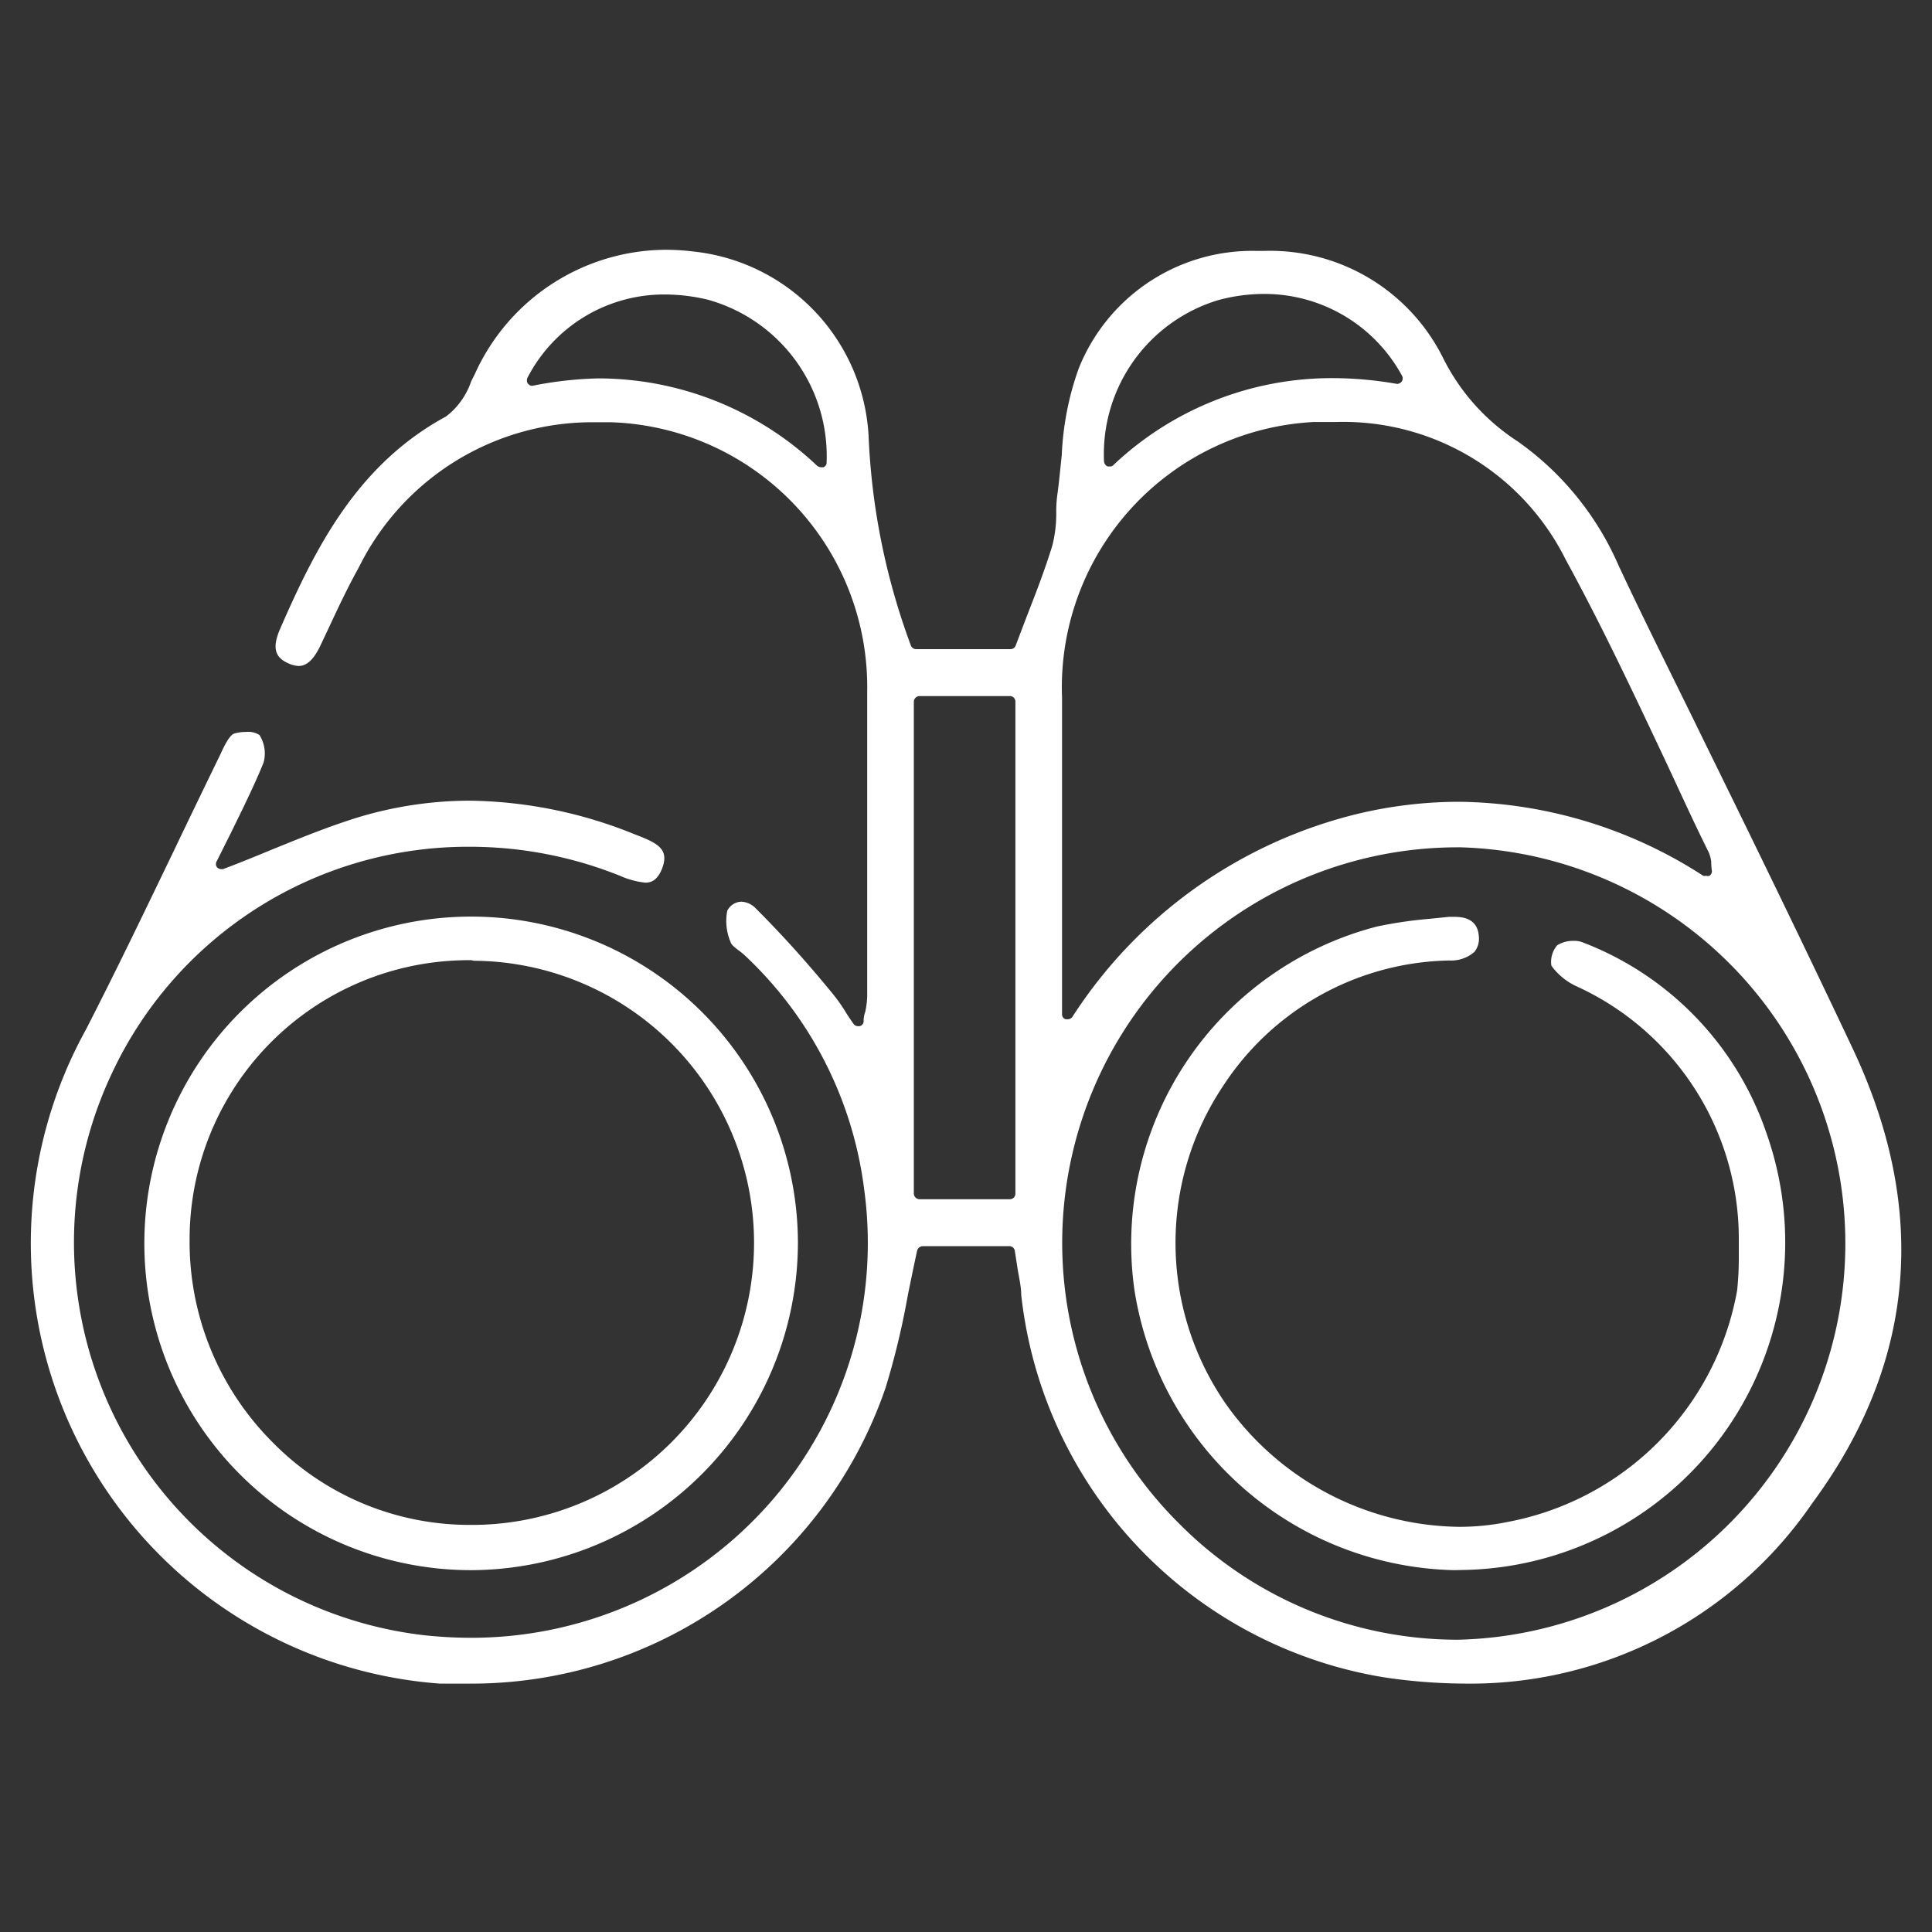 <svg id="Layer_1" data-name="Layer 1" xmlns="http://www.w3.org/2000/svg" viewBox="0 0 70 70"><rect x="0" y="0" width="70" height="70" fill="#333333" stroke="none"/><defs><style>.cls-1{fill:#fff;}</style></defs><path class="cls-1" d="M53.08,61a20.16,20.16,0,0,1-2.95-.23A15.79,15.79,0,0,1,37,46.91c0-.31-.08-.61-.14-1l-.09-.58a.2.2,0,0,0-.2-.18H33.43a.22.22,0,0,0-.2.16c-.12.55-.23,1.09-.34,1.63a28.41,28.41,0,0,1-.8,3.33A15.86,15.86,0,0,1,16.93,61c-.32,0-.65,0-1,0A16,16,0,0,1,3.11,37.31c1.11-2.16,2.18-4.39,3.22-6.55C6.88,29.61,7.44,28.45,8,27.3c.14-.31.32-.66.48-.72a1.44,1.44,0,0,1,.43-.06.76.76,0,0,1,.49.11,1.25,1.25,0,0,1,.15,1c-.35.86-.76,1.68-1.19,2.56-.17.34-.34.68-.5,1a.2.2,0,0,0,0,.23.21.21,0,0,0,.15.07l.07,0c.56-.21,1.1-.43,1.63-.65,1.13-.46,2.2-.9,3.31-1.24a14.07,14.07,0,0,1,4-.59A16.36,16.36,0,0,1,23,30.23c.81.31,1.25.52,1,1.21-.18.48-.43.54-.62.54a3,3,0,0,1-.92-.25,14.6,14.6,0,0,0-5.43-1.05,14.24,14.24,0,0,0-13,8.26A14.33,14.33,0,0,0,15.39,59.25a16,16,0,0,0,1.69.09A14.41,14.41,0,0,0,27.94,54.4a14.27,14.27,0,0,0,3.37-11.31A14,14,0,0,0,27,34.63a2.11,2.11,0,0,0-.23-.19c-.13-.1-.28-.21-.3-.31A1.93,1.93,0,0,1,26.35,33a.59.59,0,0,1,.51-.33.77.77,0,0,1,.53.25c1,1,1.89,2,2.71,3a6.06,6.06,0,0,1,.51.7c.09.15.19.3.31.47a.2.2,0,0,0,.17.09h.05a.18.18,0,0,0,.15-.16q0-.21.06-.36a3.16,3.16,0,0,0,.07-.56V33.19c0-2.71,0-5.41,0-8.12a9.6,9.6,0,0,0-9.24-9.77h-.55A9.44,9.44,0,0,0,13,20.56c-.39.7-.74,1.44-1.07,2.15l-.34.72c-.23.47-.48.7-.77.7a1,1,0,0,1-.38-.1c-.5-.22-.58-.59-.28-1.27,1.28-2.93,2.79-5.93,6-7.67a2.68,2.68,0,0,0,.91-1.27l.14-.28A7.63,7.63,0,0,1,24.1,9.05a8.18,8.18,0,0,1,1,.06,7.11,7.11,0,0,1,6.37,6.67A24.7,24.7,0,0,0,33,23.38a.2.2,0,0,0,.19.14h3.42a.2.2,0,0,0,.19-.13l.41-1.08c.34-.87.66-1.7.92-2.55a4.7,4.7,0,0,0,.14-1.18,4.48,4.48,0,0,1,.05-.73c.06-.45.1-.91.15-1.36a10.61,10.61,0,0,1,.61-3.13,6.77,6.77,0,0,1,6.41-4.27h.33A7,7,0,0,1,52.3,13,7.67,7.67,0,0,0,55,16a10.74,10.74,0,0,1,3.64,4.48c1,2.14,2.08,4.27,3.12,6.41,1.79,3.64,3.63,7.42,5.39,11.15,2.74,5.85,2.24,11.38-1.5,16.44A15,15,0,0,1,53.08,61ZM52.84,30.7A14.33,14.33,0,0,0,42.7,55.18a14.21,14.21,0,0,0,10.12,4.23,14.36,14.36,0,0,0,.11-28.71ZM33.32,25.22a.21.21,0,0,0-.21.21V43.25a.21.21,0,0,0,.21.2h3.27a.2.2,0,0,0,.2-.2V25.43a.2.2,0,0,0-.2-.21ZM48.4,15.29l-.8,0a9.63,9.63,0,0,0-9.12,10c0,2,0,3.95,0,5.92v5.53a.18.18,0,0,0,.14.19h.06a.21.21,0,0,0,.17-.08,17.1,17.1,0,0,1,10.37-7.37,15.88,15.88,0,0,1,3.65-.43,16.59,16.59,0,0,1,8.84,2.68.23.23,0,0,0,.11,0,.17.17,0,0,0,.12,0,.2.2,0,0,0,.08-.21A2.85,2.85,0,0,1,62,31.2a1.37,1.37,0,0,0-.1-.34c-.5-1-1-2.1-1.49-3.15-1.16-2.46-2.35-5-3.68-7.43A9,9,0,0,0,48.4,15.29ZM21.67,13.71a11.55,11.55,0,0,1,7.94,3.17.24.24,0,0,0,.14.05l.08,0a.18.18,0,0,0,.12-.19,5.88,5.88,0,0,0-4.3-5.88,6.68,6.68,0,0,0-1.53-.19,5.57,5.57,0,0,0-5,3,.22.22,0,0,0,0,.22.22.22,0,0,0,.16.09h0A13.65,13.65,0,0,1,21.67,13.71Zm24.12-3.06a6.34,6.34,0,0,0-1.67.23A5.83,5.83,0,0,0,40,16.71a.22.22,0,0,0,.13.19h.08a.15.15,0,0,0,.13-.05,11.52,11.52,0,0,1,7.93-3.15,13.68,13.68,0,0,1,2.35.21h0a.22.22,0,0,0,.17-.09.2.2,0,0,0,0-.22A5.67,5.67,0,0,0,45.79,10.65Z"/><path class="cls-1" d="M17.08,56.89A11.84,11.84,0,1,1,28.91,45,11.88,11.88,0,0,1,17.08,56.89Zm0-22.1A10.11,10.11,0,0,0,6.87,44.9a10.26,10.26,0,0,0,3,7.35,10,10,0,0,0,7.16,3h0a10.22,10.22,0,1,0,.14-20.44Z"/><path class="cls-1" d="M52.69,56.89A12,12,0,0,1,41.1,46.72a11.88,11.88,0,0,1,8.79-13.15,15.43,15.43,0,0,1,1.91-.28l.69-.07h.23c.54,0,.83.24.86.7a.76.76,0,0,1-.16.57,1.28,1.28,0,0,1-.91.31,10,10,0,0,0-8.19,4.54,10.24,10.24,0,0,0,.09,11.52,10.51,10.51,0,0,0,8.45,4.46h0a8.74,8.74,0,0,0,1.78-.18,10.4,10.4,0,0,0,8.3-8.39A11.06,11.06,0,0,0,63,45.53c0-.23,0-.47,0-.73a10.05,10.05,0,0,0-5.87-9.06,2.33,2.33,0,0,1-.92-.75.92.92,0,0,1,.21-.74,1.07,1.07,0,0,1,.6-.16.8.8,0,0,1,.34.06A11.29,11.29,0,0,1,64,41.05,11.87,11.87,0,0,1,53.14,56.88Z"/></svg>